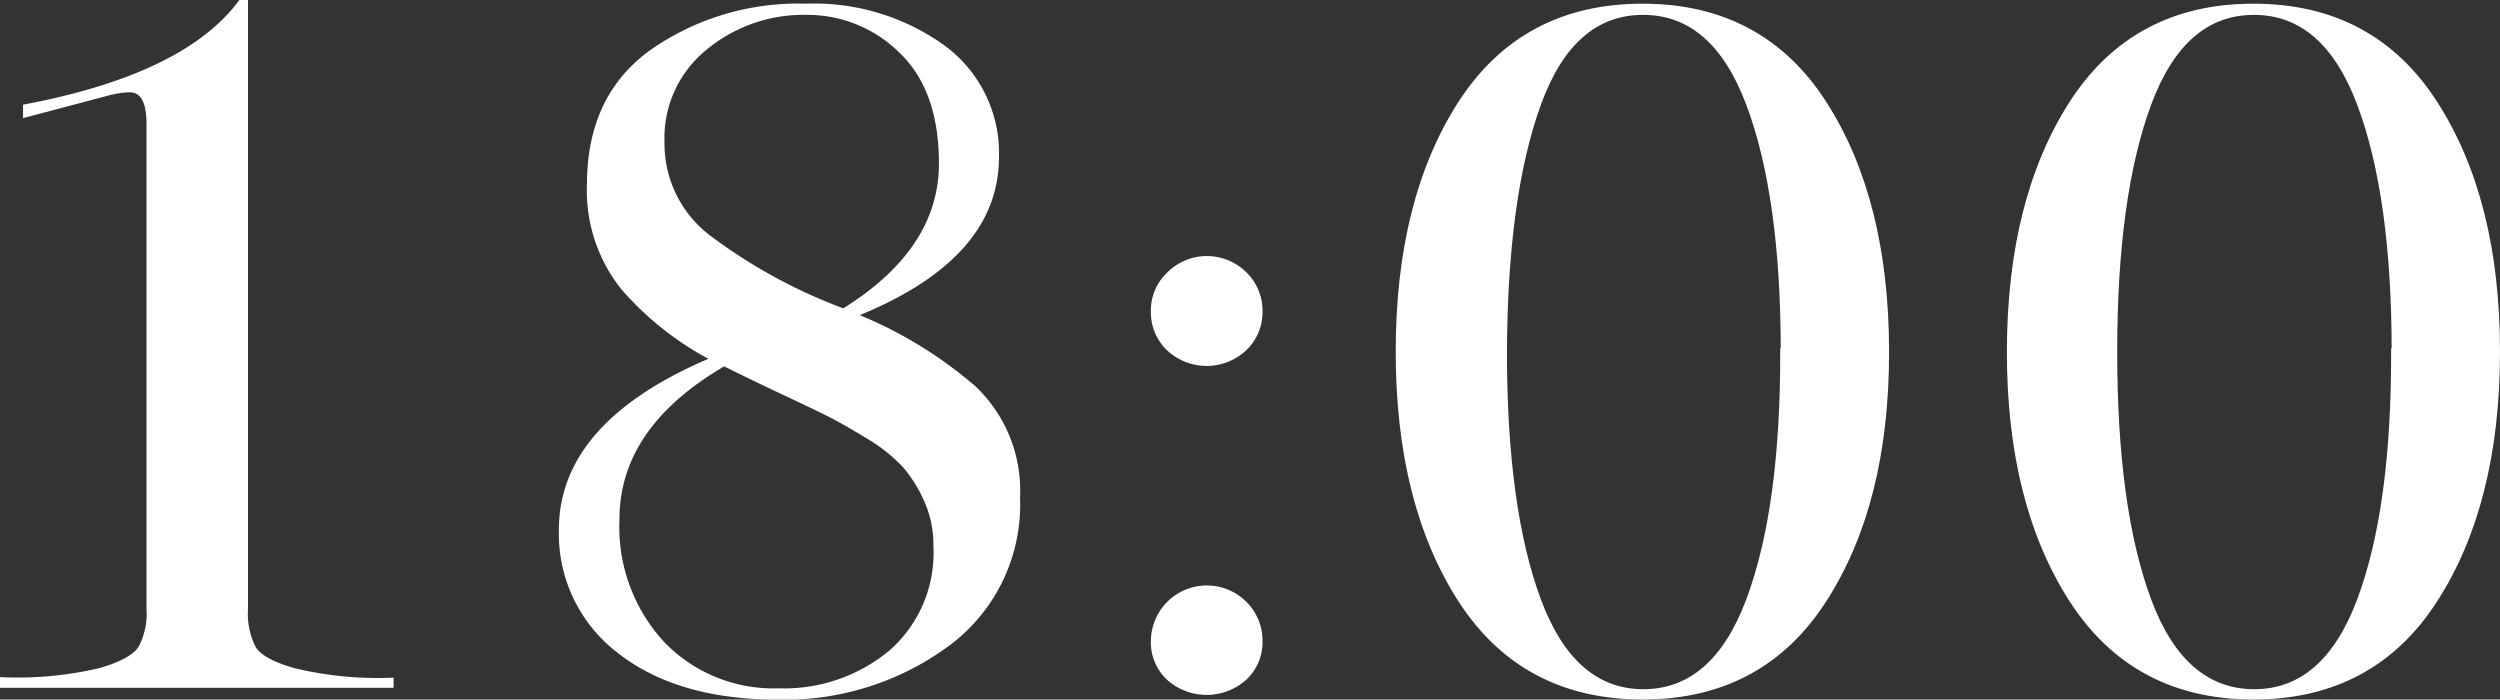 <?xml version="1.0" encoding="UTF-8"?> <svg xmlns="http://www.w3.org/2000/svg" viewBox="0 0 189.92 53.14"><rect x="0" y="0" width="189.92" height="53.14" fill="#333333" stroke="none"/> <defs> <style>.cls-1{fill:#fff;stroke:#fff;stroke-miterlimit:10;stroke-width:0.5px;}</style> </defs> <g id="Слой_2" data-name="Слой 2"> <g id="text"> <path class="cls-1" d="M18.59.25v46a5.89,5.89,0,0,0,.6,3c.39.68,1.43,1.27,3.11,1.75a27.41,27.41,0,0,0,7.35.74V52H.25V51.7A27.41,27.41,0,0,0,7.6,51c1.68-.48,2.73-1.07,3.15-1.75a5.66,5.66,0,0,0,.63-3V9.42c0-1.77-.51-2.66-1.54-2.66A7.42,7.42,0,0,0,8.23,7L2,8.65V8.16Q14.11,5.85,18.31.25Z"></path> <path class="cls-1" d="M75.64,11.94q0,7.7-11,12a32,32,0,0,1,9.27,5.57,10.66,10.66,0,0,1,3.33,8.29A13.09,13.09,0,0,1,71.89,48.9a20.76,20.76,0,0,1-12.77,4q-7.56,0-12-3.47a11.11,11.11,0,0,1-4.41-9.2q0-8.11,11.69-12.95a23.18,23.18,0,0,1-7-5.46A11.76,11.76,0,0,1,44.84,14Q44.84,7.4,49.56,4A19.3,19.3,0,0,1,61.22.53,16.71,16.71,0,0,1,71.54,3.61,9.88,9.88,0,0,1,75.64,11.94ZM71.16,41.48a8.33,8.33,0,0,0-.7-3.46,10.64,10.64,0,0,0-1.65-2.67A12.46,12.46,0,0,0,66,33.11c-1.23-.76-2.31-1.37-3.22-1.82s-2.2-1.06-3.88-1.85S55.92,28,55,27.55q-8.19,4.75-8.19,11.9a13.13,13.13,0,0,0,3.46,9.49,11.77,11.77,0,0,0,8.86,3.6,12.78,12.78,0,0,0,8.61-2.94A10.12,10.12,0,0,0,71.16,41.48ZM50.23,10.82a9,9,0,0,0,3.67,7.35A40.4,40.4,0,0,0,64.09,23.7q7.48-4.62,7.49-11.27,0-5.67-3.08-8.61A10.19,10.19,0,0,0,61.22.88a11.76,11.76,0,0,0-7.7,2.7A8.88,8.88,0,0,0,50.23,10.82Z"></path> <path class="cls-1" d="M87.68,23.63a3.71,3.71,0,0,1,1.19-2.77,4,4,0,0,1,5.63,0,3.79,3.79,0,0,1,1.16,2.77,3.75,3.75,0,0,1-1.16,2.8,4.15,4.15,0,0,1-5.67,0A3.74,3.74,0,0,1,87.68,23.63Zm0,25.06a4,4,0,0,1,6.82-2.8,3.89,3.89,0,0,1,1.16,2.8,3.65,3.65,0,0,1-1.16,2.77,4.26,4.26,0,0,1-5.67,0A3.64,3.64,0,0,1,87.68,48.69Z"></path> <path class="cls-1" d="M138.53,7.88q4.72,7.35,4.73,18.83t-4.73,18.83q-4.72,7.35-13.75,7.35T111,45.54q-4.72-7.35-4.72-18.83T111,7.88Q115.75.53,124.78.53T138.53,7.88Zm-3,18.83q0-11.83-2.63-18.83t-8.08-7q-5.46,0-8,7t-2.59,18.86q0,11.9,2.59,18.87t8,7q5.46,0,8.08-7T135.49,26.71Z"></path> <path class="cls-1" d="M184.94,7.88q4.73,7.35,4.73,18.83t-4.73,18.83q-4.73,7.35-13.75,7.35t-13.76-7.35q-4.73-7.35-4.72-18.83t4.72-18.83Q162.16.53,171.19.53T184.94,7.88Zm-3,18.83q0-11.83-2.63-18.83t-8.08-7q-5.46,0-8.05,7t-2.59,18.86q0,11.9,2.59,18.87t8.05,7q5.46,0,8.08-7T181.9,26.71Z"></path> </g> </g> </svg> 